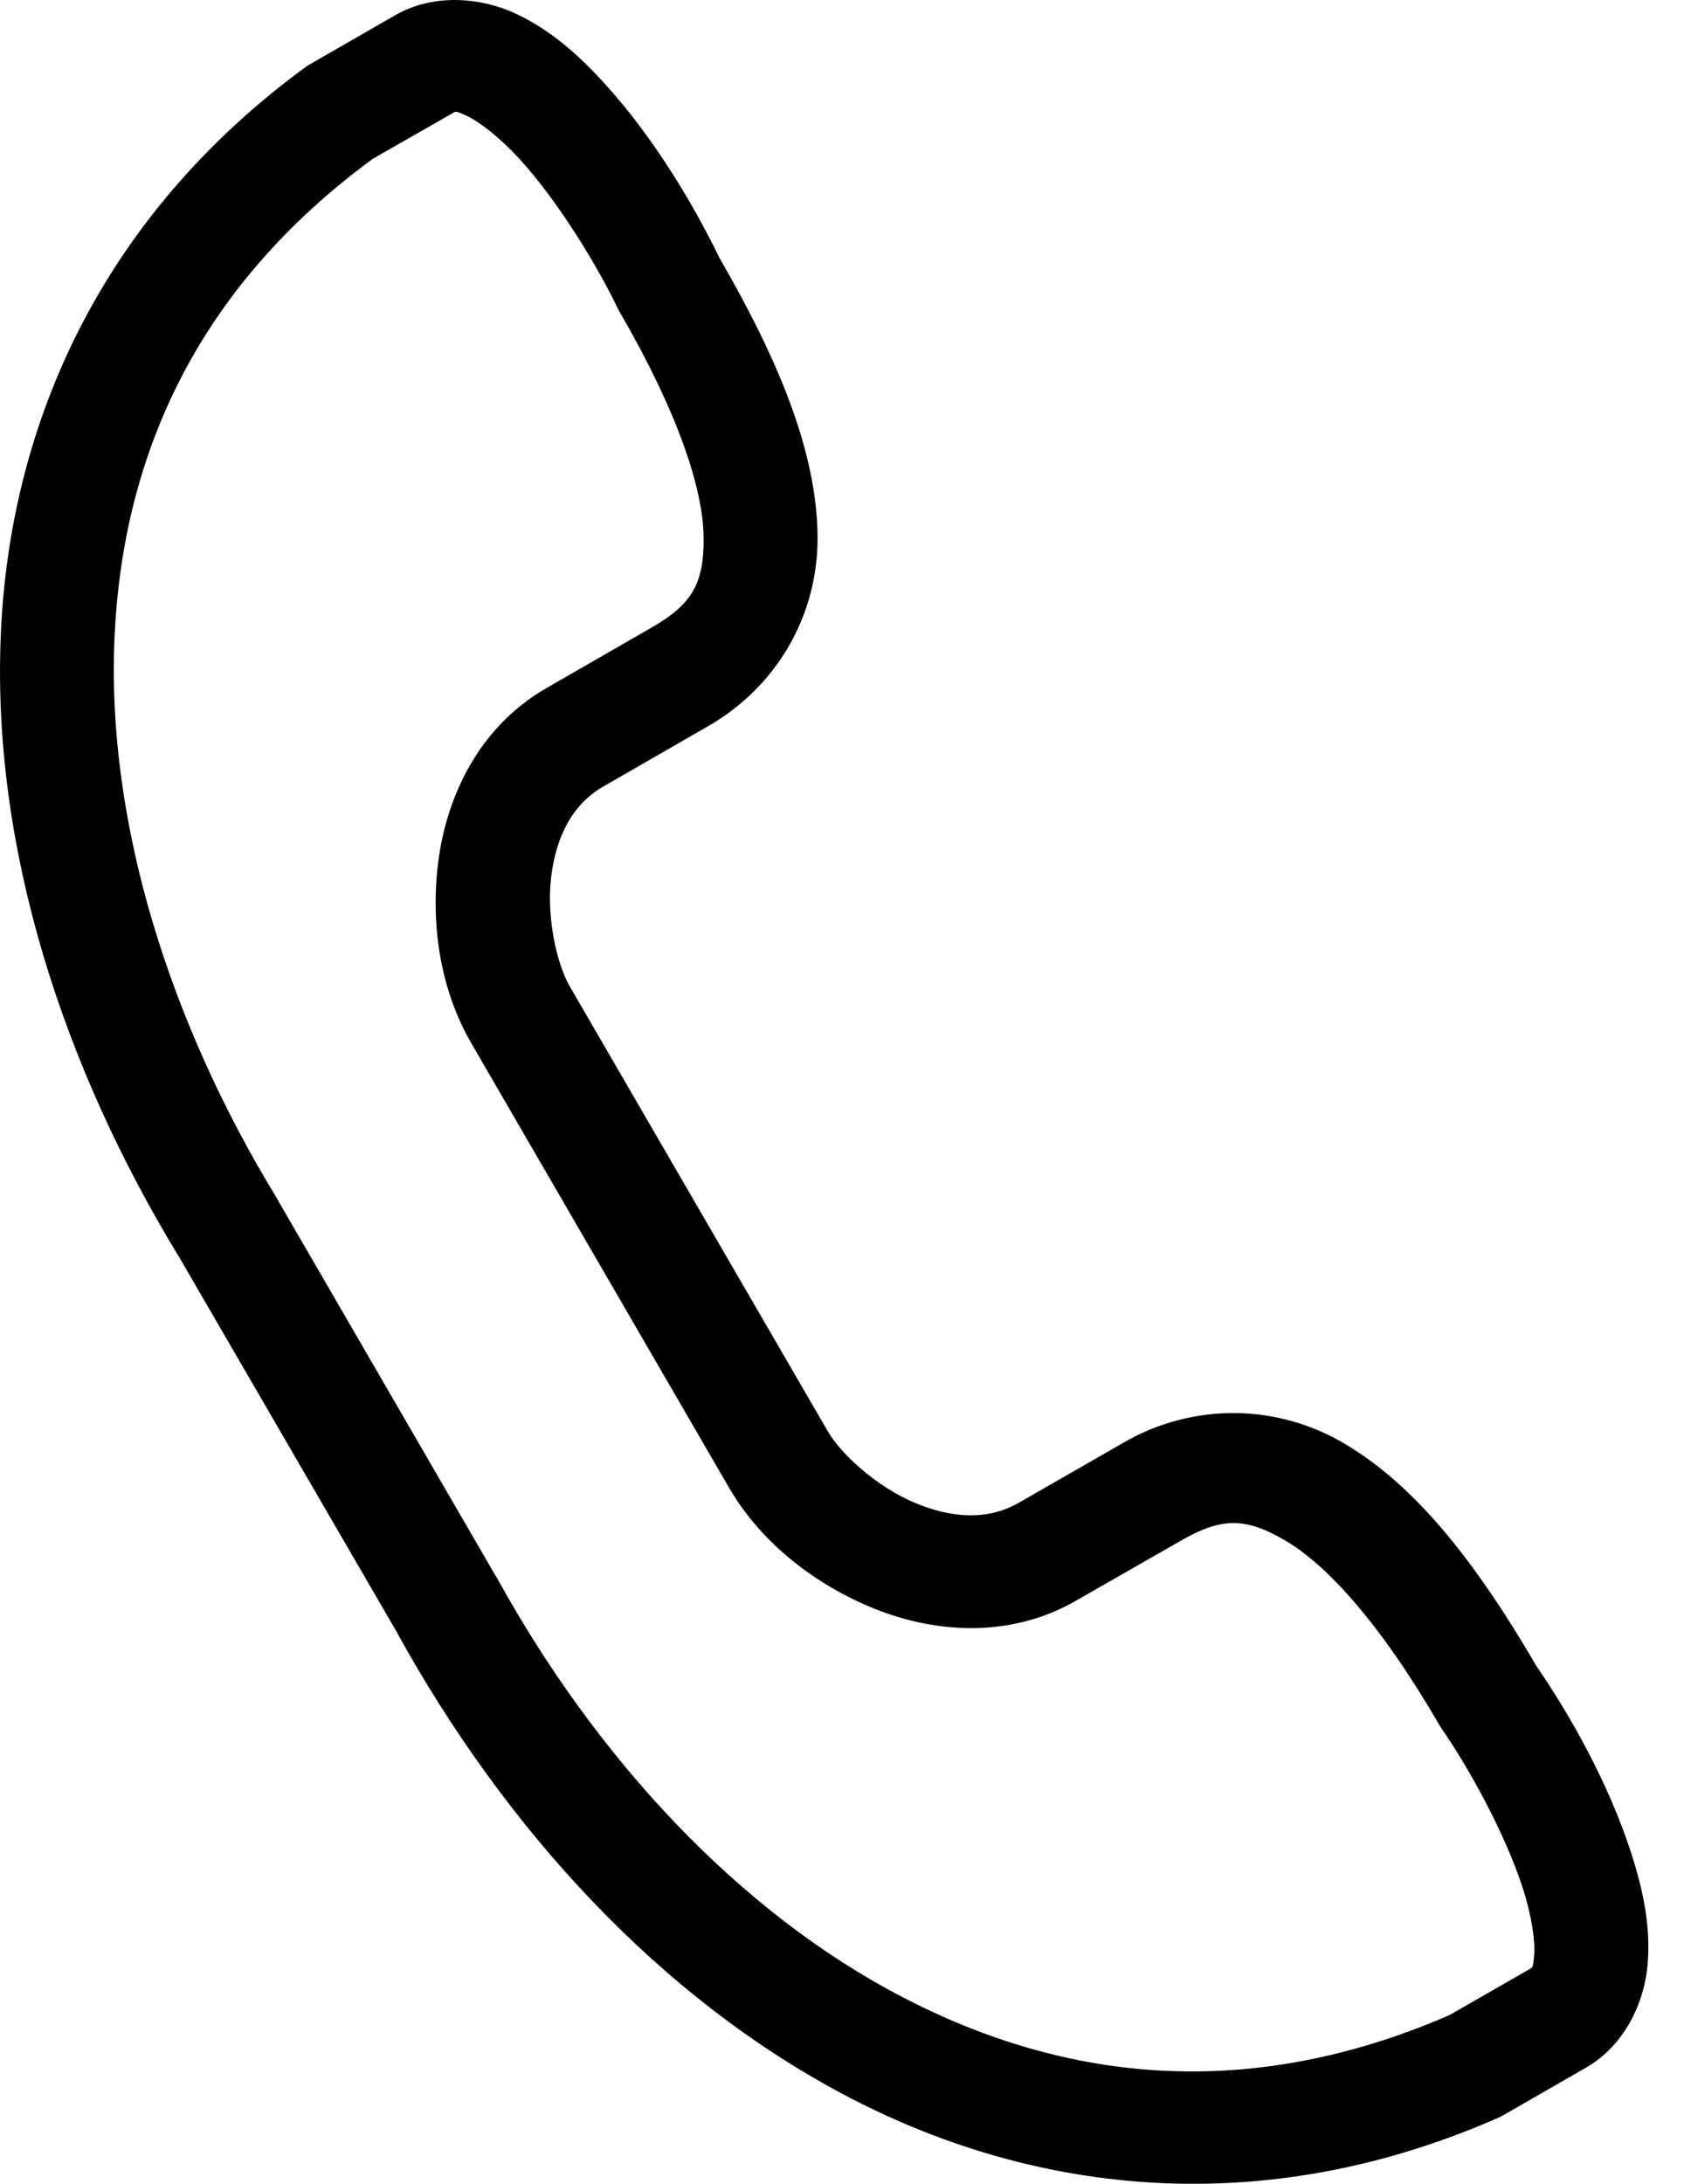 <svg width="27" height="35" viewBox="0 0 27 35" fill="none" xmlns="http://www.w3.org/2000/svg">
<path d="M7.248 1.819C7.305 1.786 7.29 1.766 7.492 1.861C7.693 1.956 8.013 2.205 8.327 2.545C8.954 3.231 9.584 4.27 9.911 4.956C9.921 4.979 9.934 4.999 9.946 5.019C10.87 6.612 11.268 7.828 11.281 8.594C11.294 9.359 11.09 9.689 10.44 10.062L8.761 11.028C7.668 11.657 7.152 12.784 7.024 13.835C6.895 14.887 7.087 15.909 7.555 16.717L11.694 23.852C12.165 24.658 12.96 25.334 13.94 25.75C14.919 26.165 16.158 26.283 17.25 25.655L18.932 24.693C19.581 24.32 19.969 24.309 20.628 24.703C21.29 25.096 22.148 26.045 23.072 27.637C23.085 27.66 23.098 27.68 23.113 27.703C23.546 28.326 24.135 29.388 24.419 30.272C24.56 30.713 24.616 31.111 24.598 31.334C24.578 31.554 24.573 31.529 24.515 31.564L23.241 32.295C20.036 33.688 17.101 33.375 14.475 32.01C11.842 30.645 9.553 28.173 7.96 25.274C7.954 25.269 7.953 25.261 7.947 25.257L4.459 19.242C4.456 19.234 4.451 19.229 4.449 19.221C2.722 16.399 1.71 13.191 1.835 10.242C1.961 7.297 3.162 4.61 5.979 2.544L7.248 1.819ZM8.27 0.219C7.718 -0.039 6.958 -0.114 6.336 0.244L4.987 1.02C4.956 1.038 4.929 1.055 4.902 1.073C1.654 3.449 0.158 6.757 0.013 10.168C-0.134 13.576 1.005 17.094 2.885 20.169L6.357 26.149C6.359 26.149 6.362 26.149 6.362 26.151L6.366 26.167C8.103 29.315 10.594 32.046 13.63 33.623C16.671 35.201 20.294 35.567 23.986 33.957C24.019 33.944 24.05 33.929 24.079 33.914L25.429 33.138C26.051 32.78 26.365 32.092 26.416 31.488C26.469 30.882 26.346 30.299 26.16 29.72C25.794 28.575 25.162 27.469 24.636 26.705C23.64 24.997 22.683 23.808 21.573 23.147C21.037 22.825 20.424 22.652 19.799 22.647C19.174 22.643 18.559 22.805 18.018 23.119L16.337 24.083C15.841 24.369 15.264 24.338 14.657 24.081C14.048 23.823 13.487 23.305 13.275 22.944L9.136 15.81C8.927 15.449 8.759 14.705 8.837 14.054C8.917 13.4 9.179 12.89 9.675 12.604L11.351 11.64C12.447 11.012 13.129 9.863 13.108 8.565C13.086 7.276 12.53 5.851 11.535 4.133C11.132 3.302 10.488 2.205 9.679 1.323C9.269 0.874 8.821 0.477 8.27 0.219Z" fill="black"/>
</svg>
